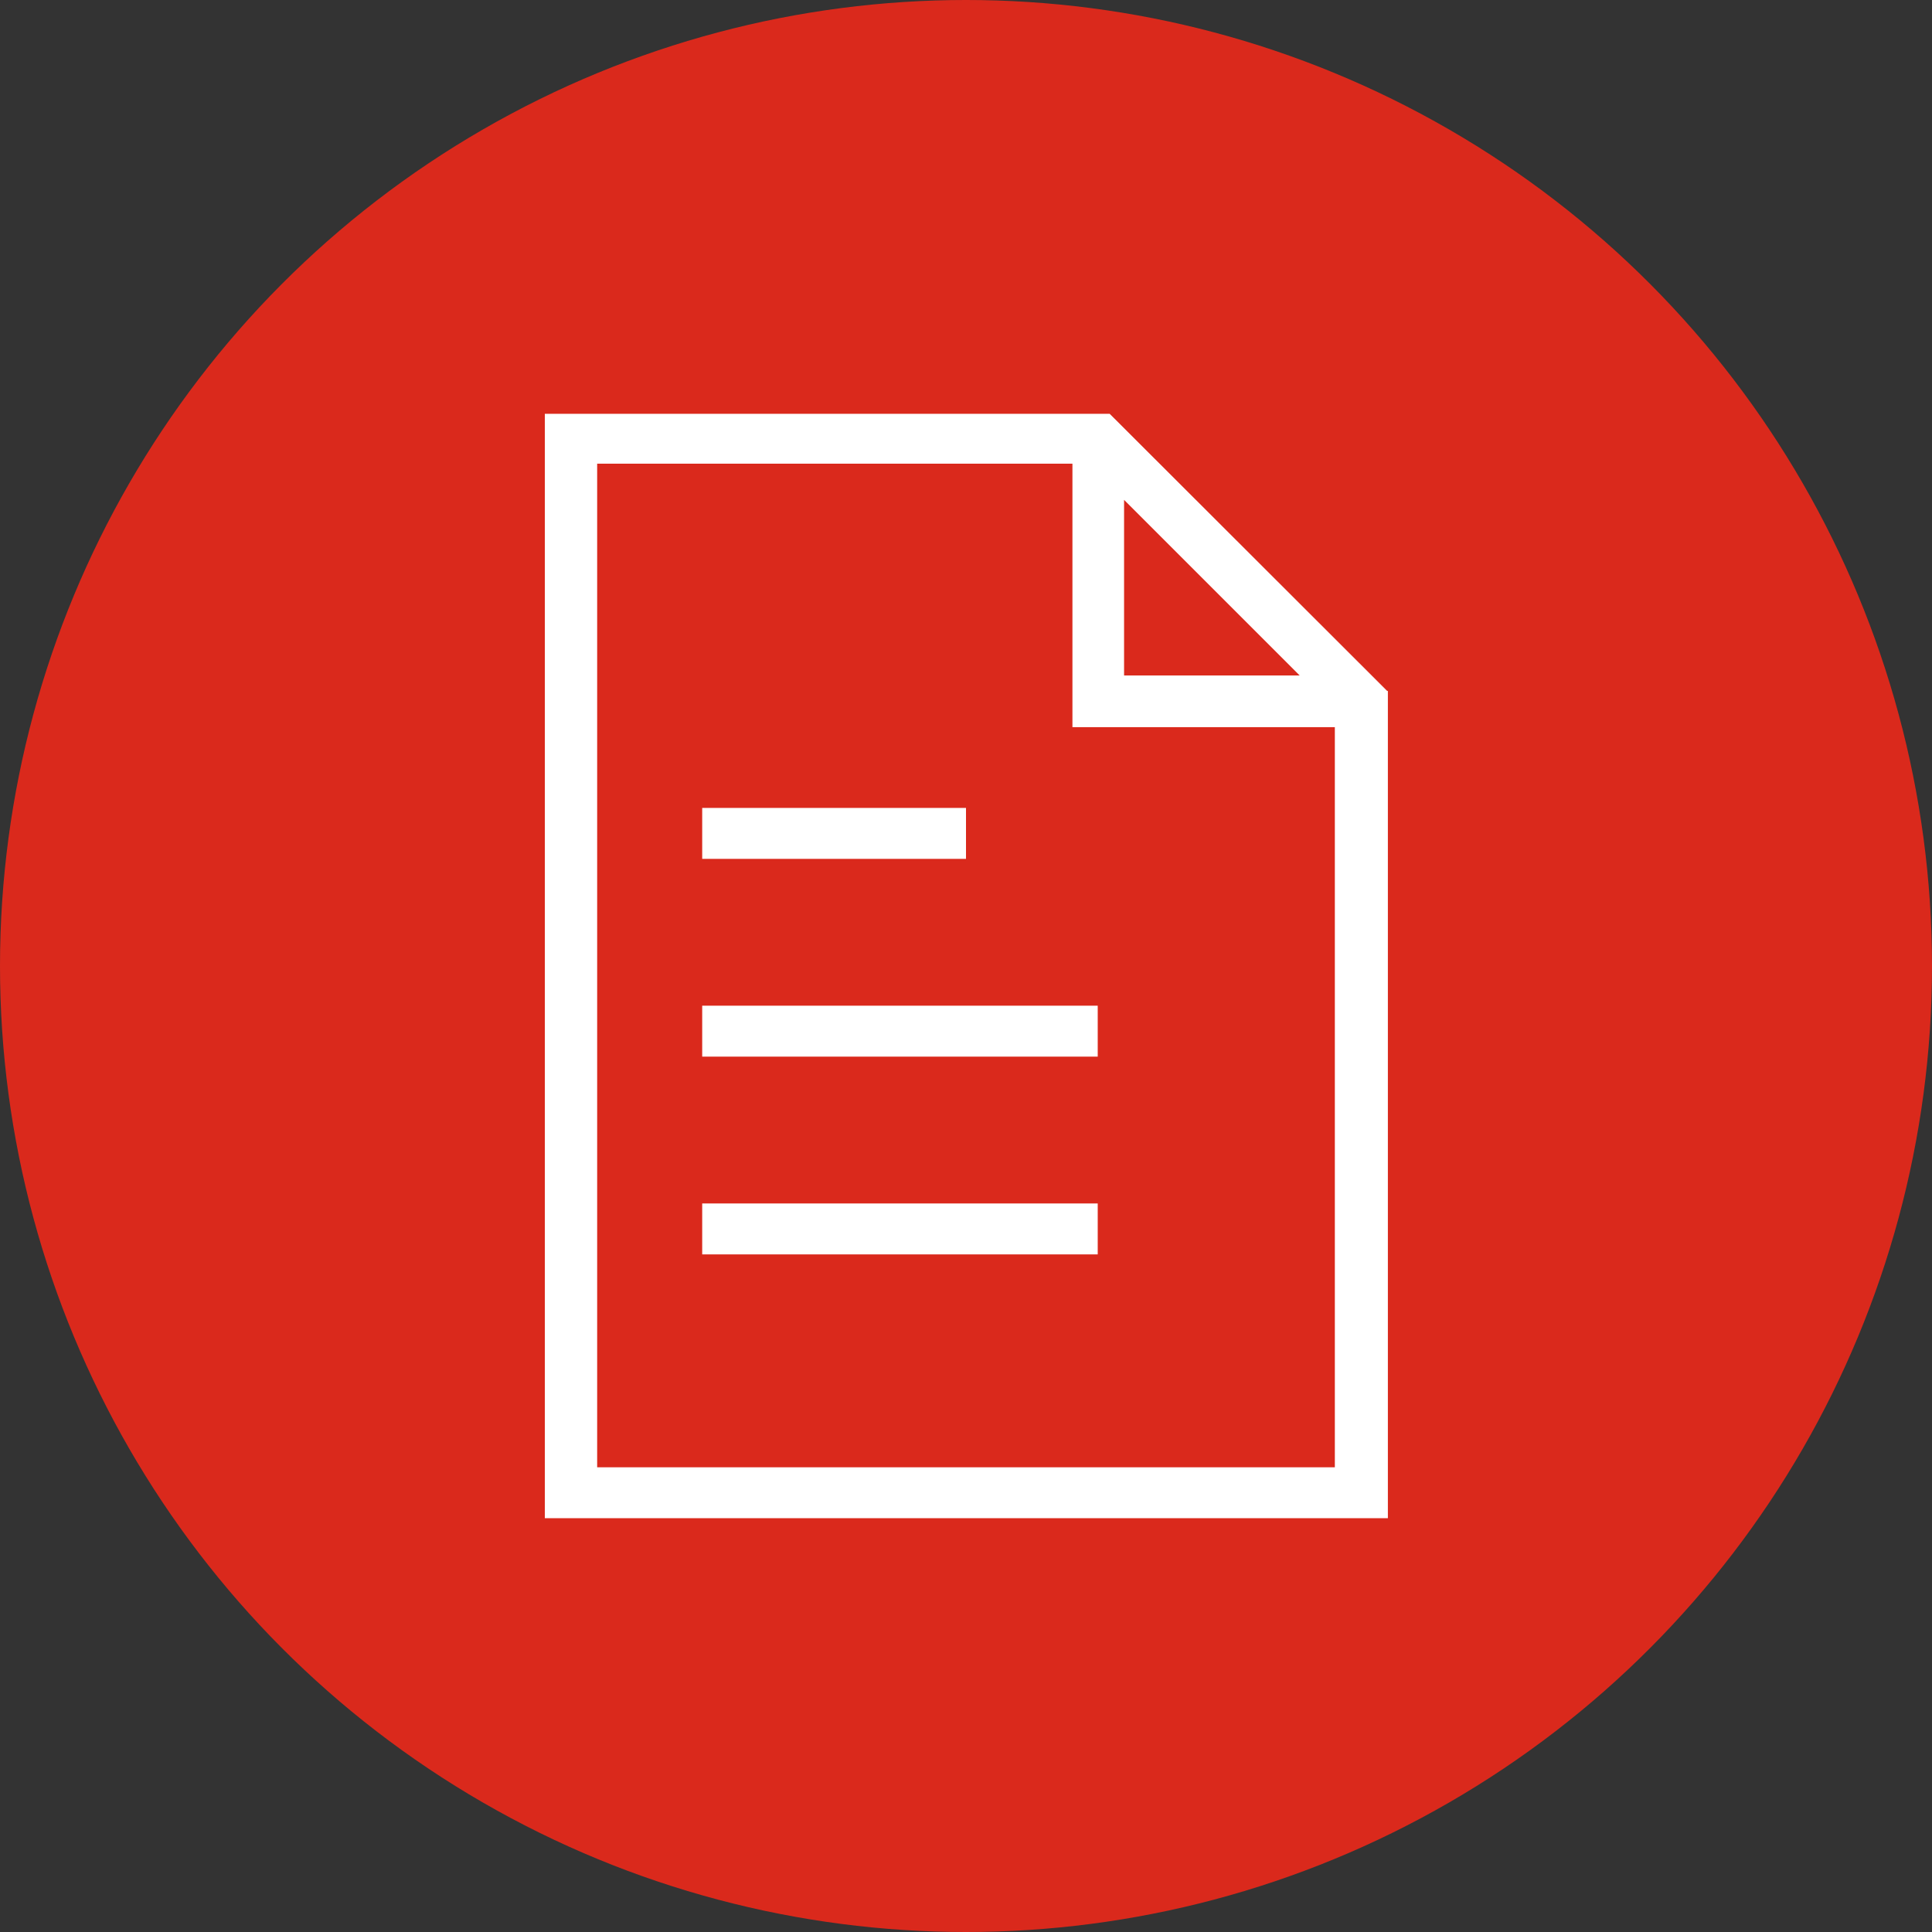 <svg id="Layer_2" data-name="Layer 2" xmlns="http://www.w3.org/2000/svg" viewBox="0 0 55 55"><rect x="0" y="0" width="55" height="55" fill="#333333" stroke="none"/><defs><style>.cls-1{fill:#da291c;}.cls-2{fill:#fff;}</style></defs><circle class="cls-1" cx="27.5" cy="27.5" r="27.5"/><path class="cls-2" d="M39.49,19.67l-7.9-7.89H15.51V43.22h24V19.67ZM32,14.23l5,5H32ZM38,41.77H17V13.2H30.53v7.5H38Z"/><rect class="cls-2" x="19.99" y="23" width="7.51" height="1.45"/><rect class="cls-2" x="19.99" y="28.63" width="11.26" height="1.45"/><rect class="cls-2" x="19.99" y="34.26" width="11.26" height="1.45"/></svg>